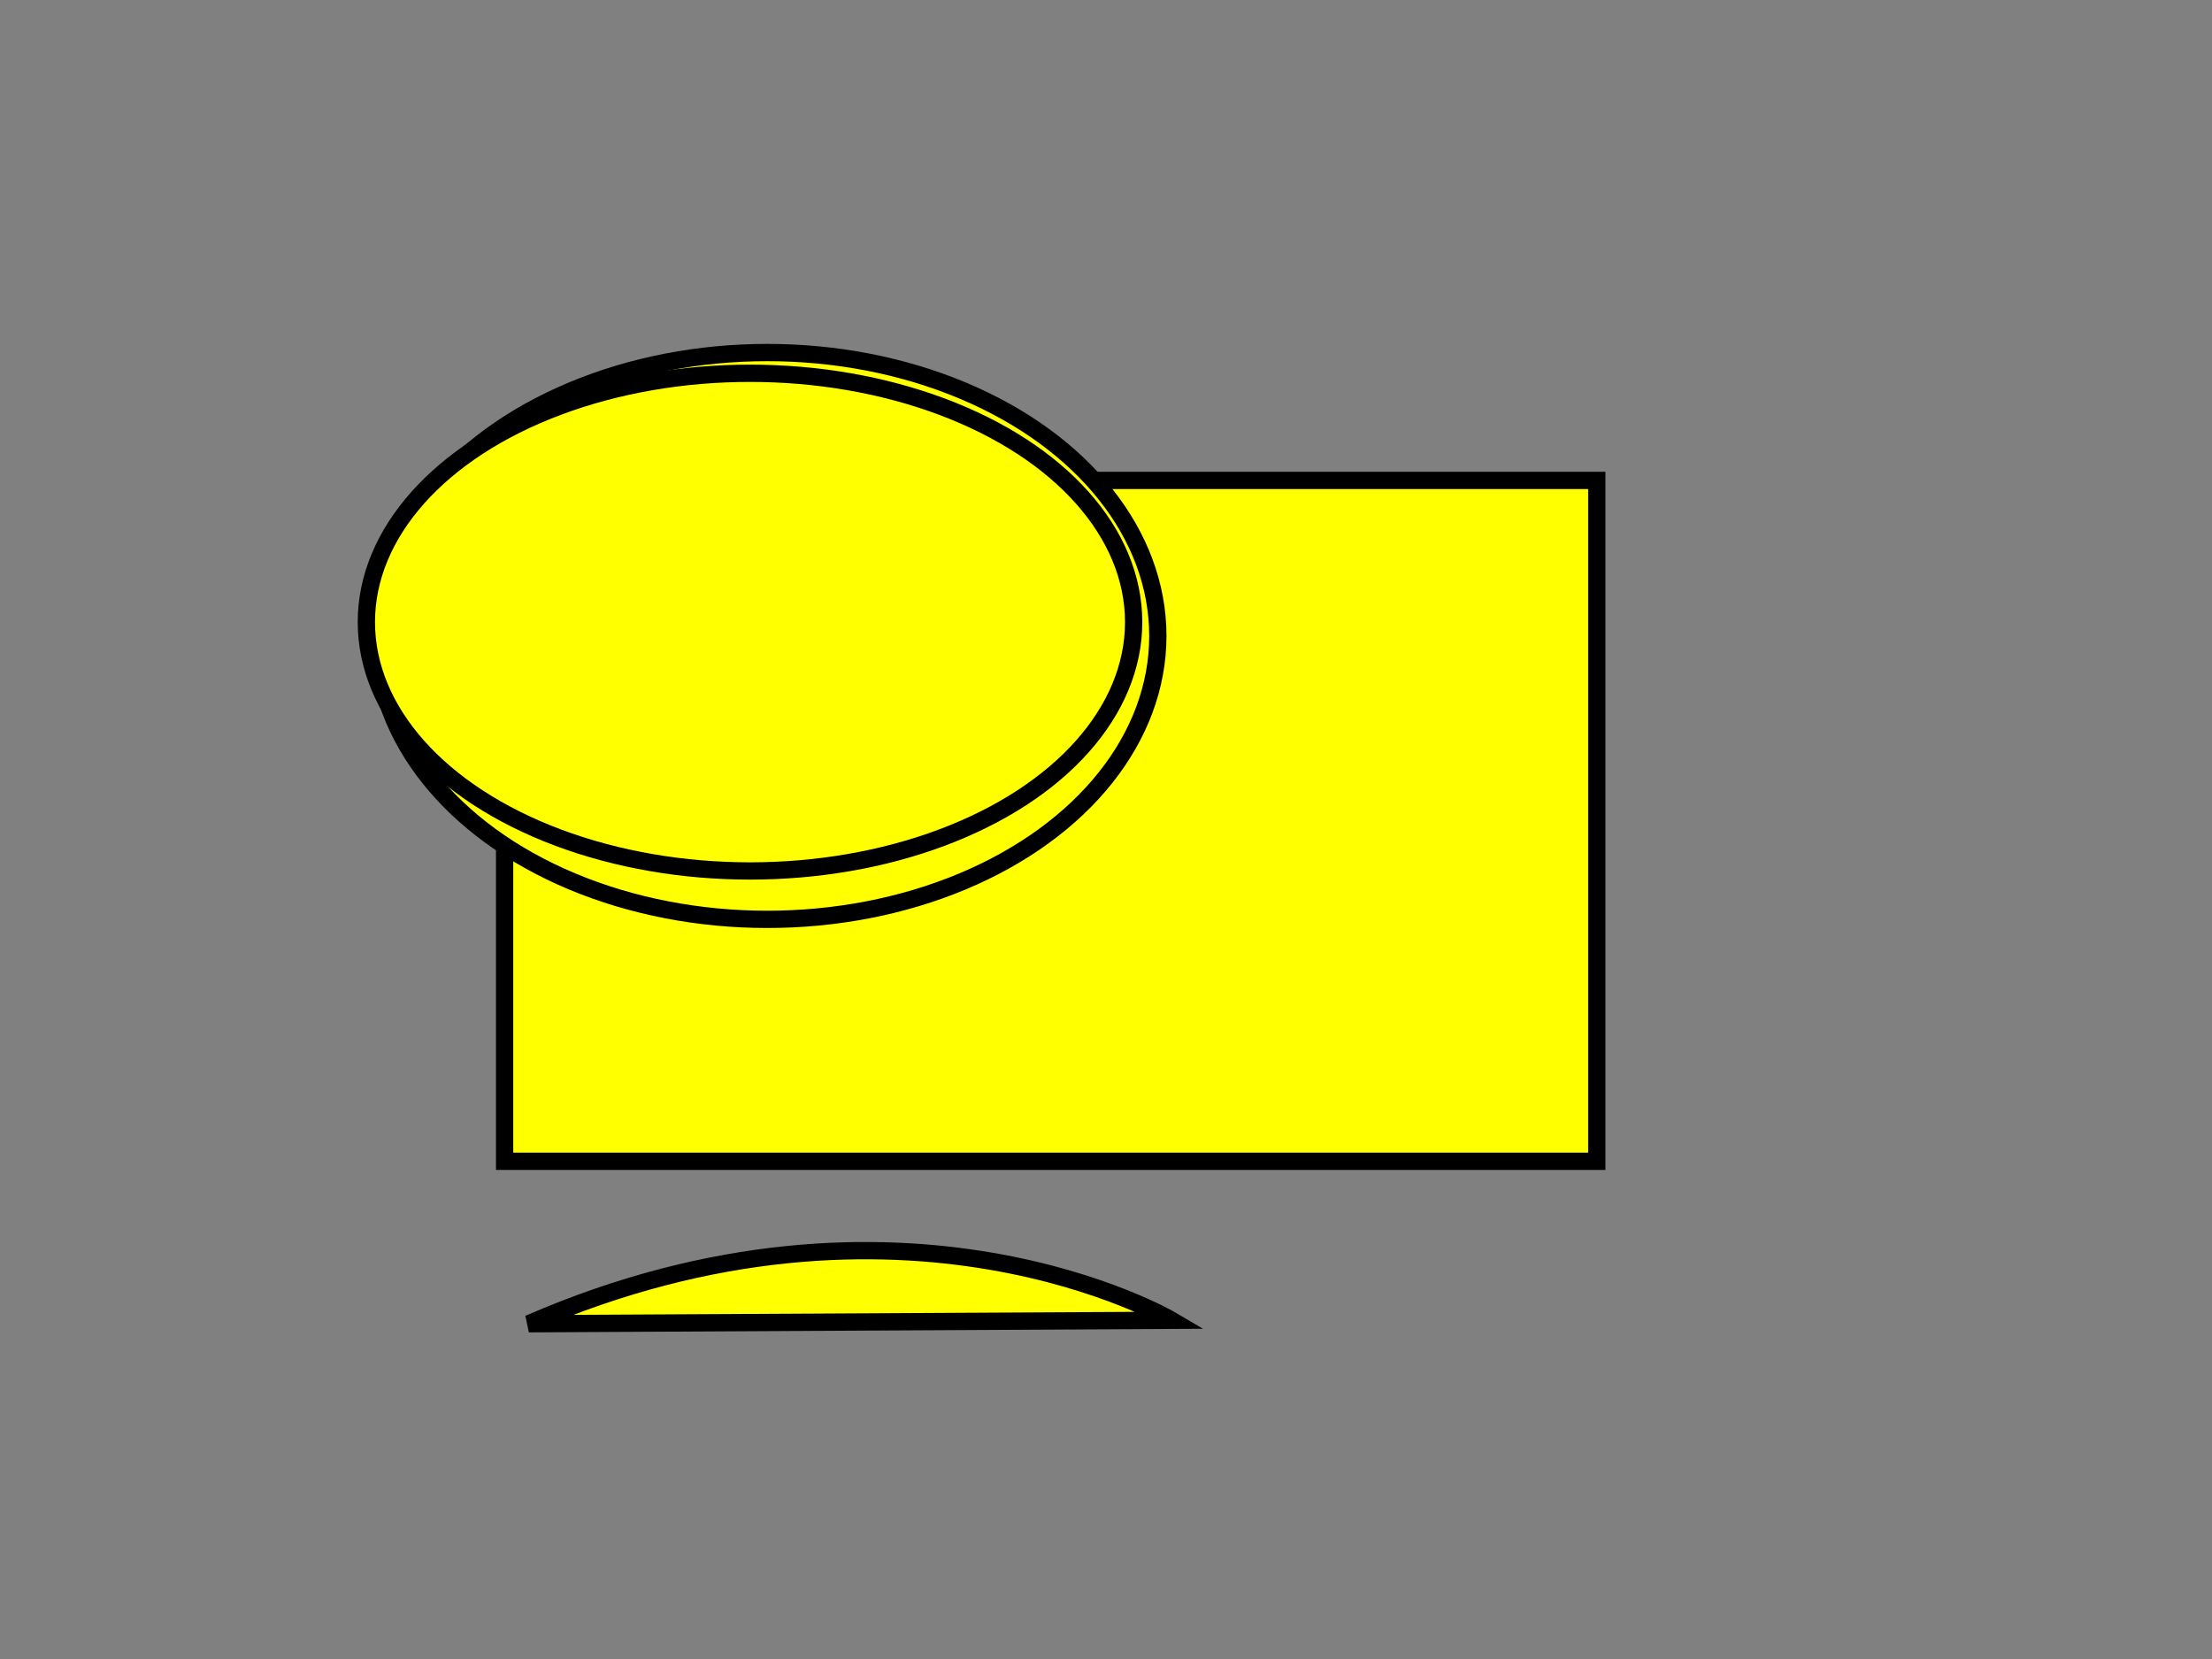 <?xml version="1.0" encoding="UTF-8"?>
<svg width="640" height="480" xmlns="http://www.w3.org/2000/svg" xmlns:svg="http://www.w3.org/2000/svg">
 <rect width="100%" height="100%" fill="#808080" stroke="none"/>
 <!-- Created with SVG-edit - http://svg-edit.googlecode.com/ -->
 <title>iiii iiiii vvvv jjjj</title>
 <g>
  <title>Layer 1</title>
  <rect id="svg_1" height="197" width="316" y="139" x="146" stroke-width="5" stroke="#000000" fill="#ffff00"/>
  <ellipse ry="82" rx="113" id="svg_2" cy="184" cx="222" stroke-width="5" stroke="#000000" fill="#ffff00"/>
  <ellipse ry="44" rx="57" id="svg_3" cy="196" cx="253" stroke-width="5" stroke="#000000" fill="#ffff00"/>
  <ellipse id="svg_4" cy="201" cx="222" stroke-width="5" stroke="#000000" fill="#ffff00"/>
  <ellipse id="svg_5" cy="161" cx="72" stroke-width="5" stroke="#000000" fill="#ffff00"/>
  <ellipse ry="72" rx="111" id="svg_6" cy="180" cx="217" stroke-width="5" stroke="#000000" fill="#ffff00"/>
  <ellipse id="svg_7" cy="292" cx="410" stroke-width="5" stroke="#000000" fill="#ffff00"/>
  <path id="svg_8" d="m153,383c108,-47 186,-1 186,-1l-186,1z" stroke-width="5" stroke="#000000" fill="#ffff00"/>
 </g>
</svg>